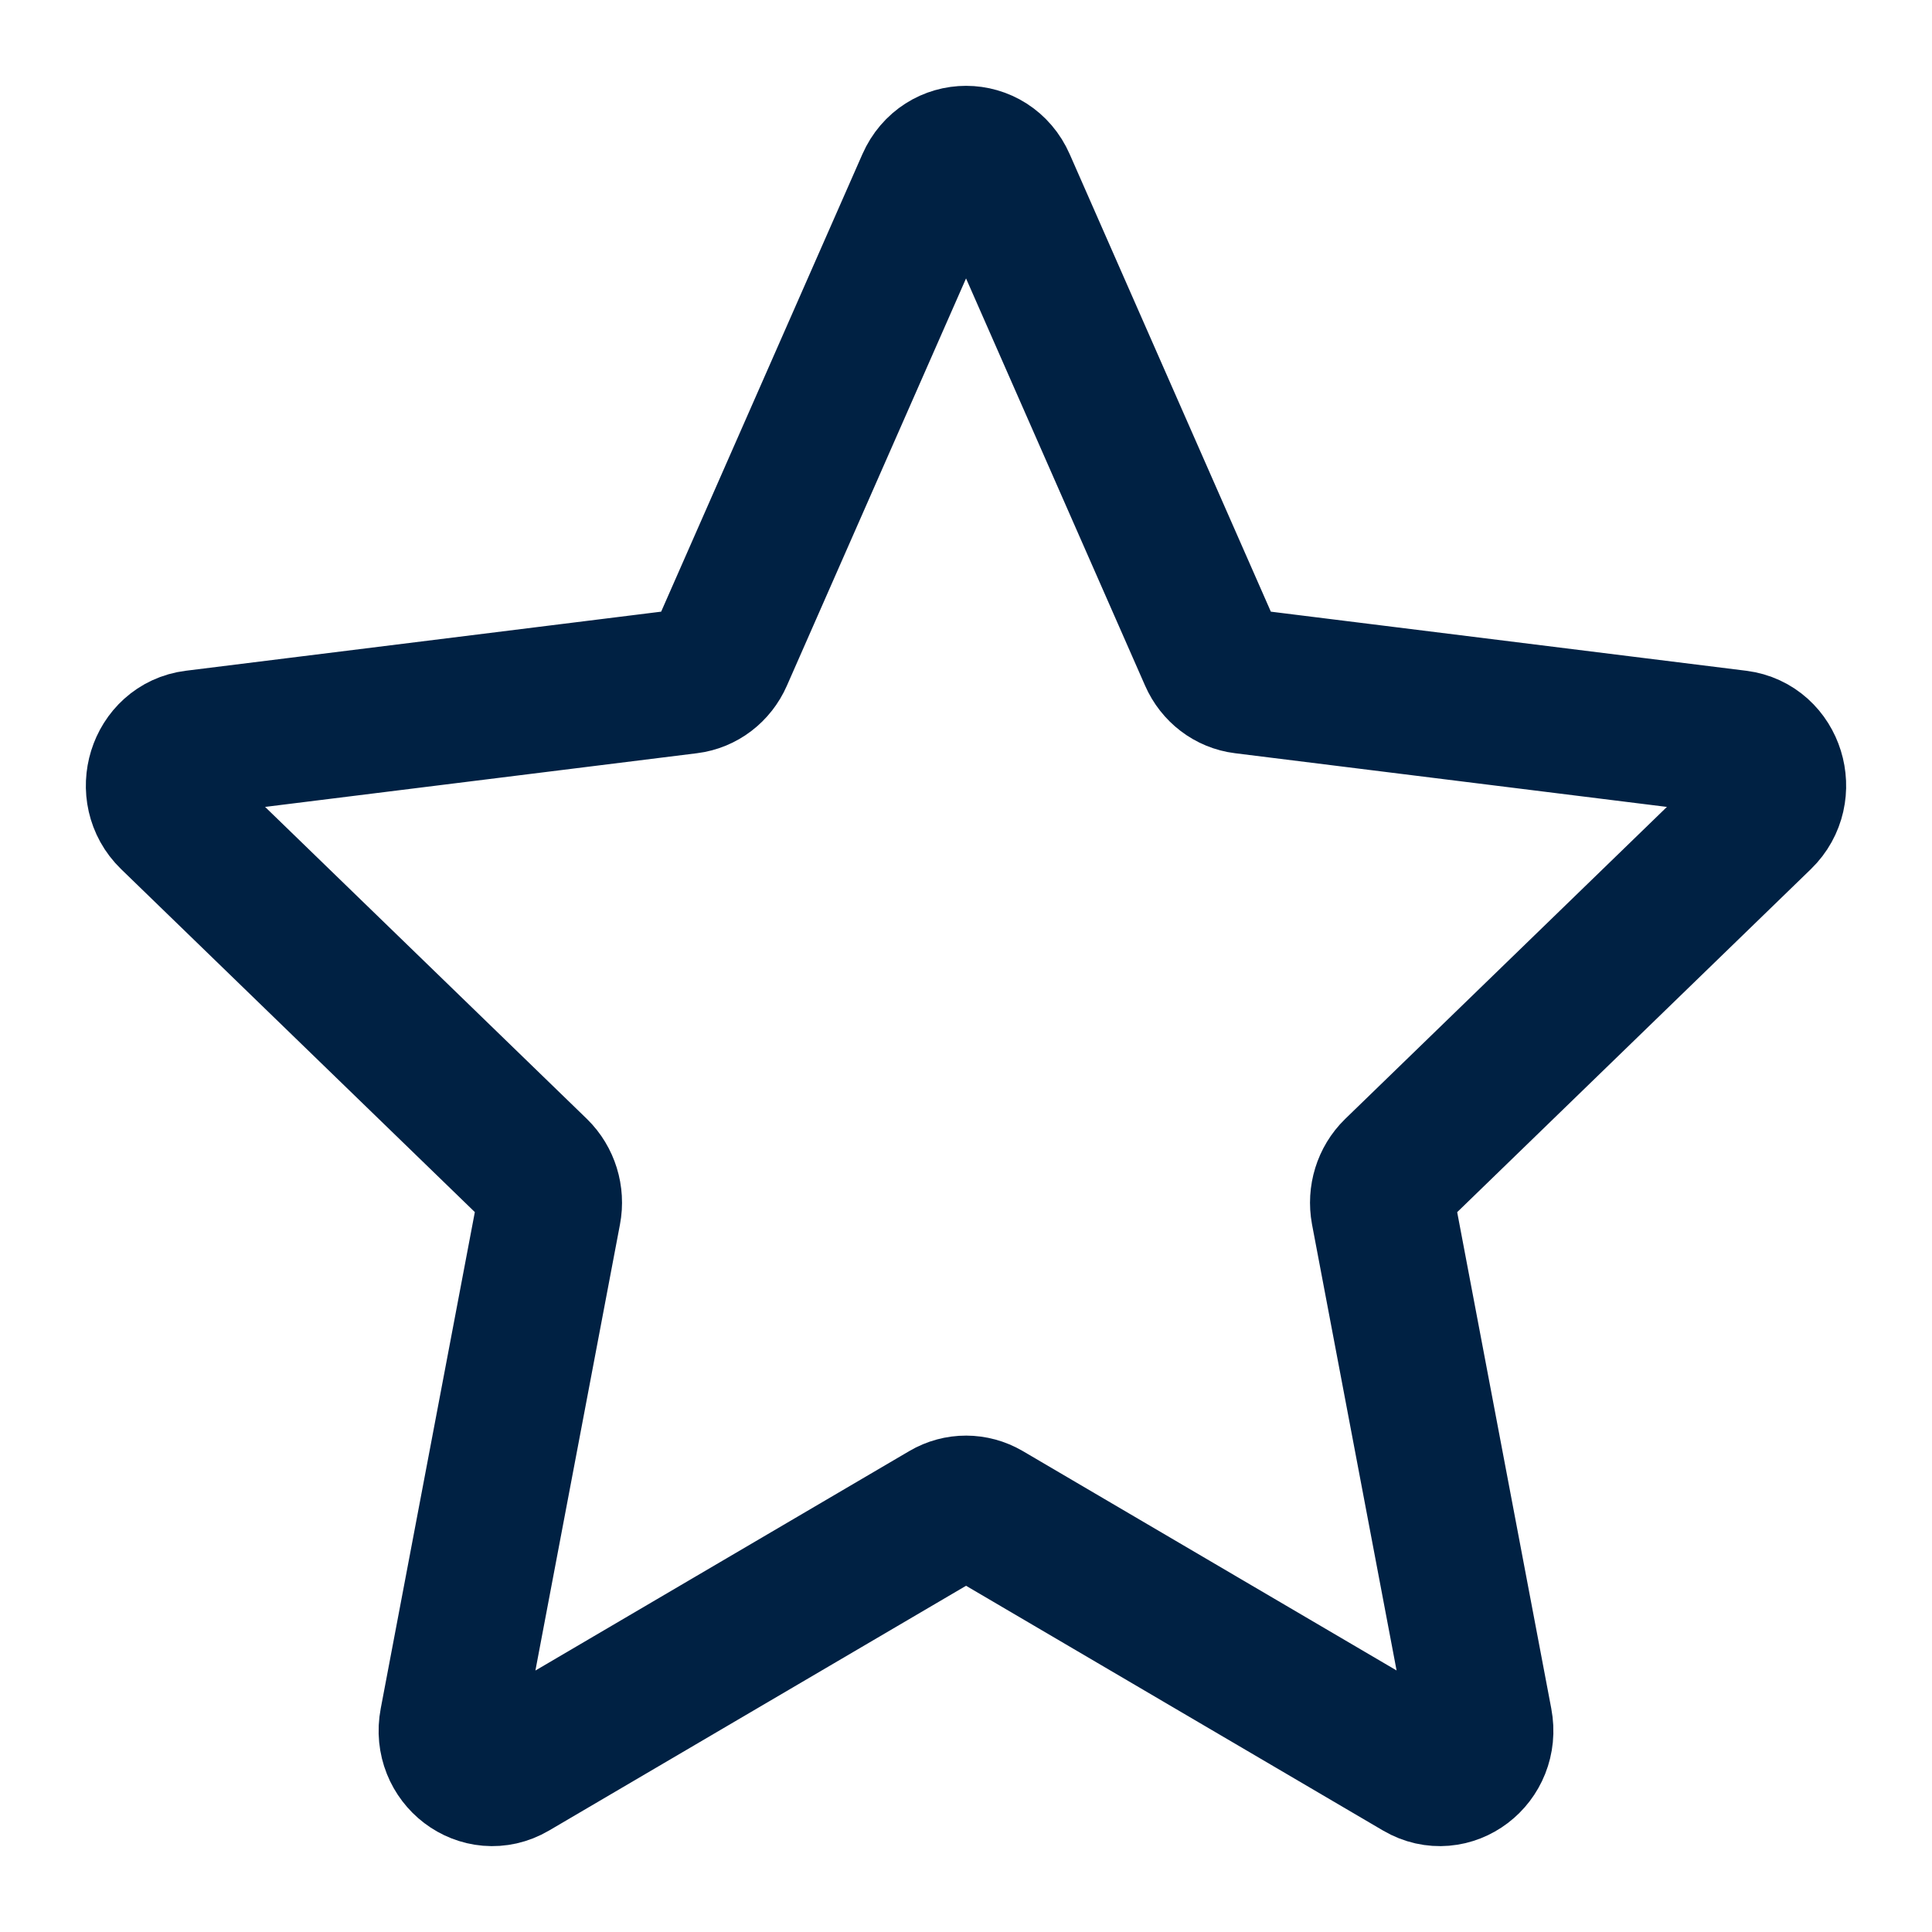 <svg width="20" height="20" viewBox="0 0 20 20" fill="none" xmlns="http://www.w3.org/2000/svg">
<g id="Bestsellery" clip-path="url(#clip0_1520_12962)">
<path id="Vector" d="M1.776 8.459C1.509 8.2 1.654 7.733 2.015 7.688L7.123 7.053C7.27 7.035 7.397 6.938 7.459 6.797L9.614 1.898C9.766 1.552 10.235 1.552 10.387 1.898L12.541 6.797C12.603 6.938 12.73 7.035 12.877 7.053L17.985 7.688C18.346 7.733 18.491 8.2 18.224 8.459L14.448 12.121C14.339 12.227 14.291 12.384 14.319 12.536L15.322 17.827C15.393 18.201 15.014 18.489 14.697 18.303L10.208 15.668C10.079 15.593 9.922 15.592 9.793 15.668L5.304 18.303C4.987 18.489 4.607 18.201 4.678 17.827L5.681 12.536C5.71 12.384 5.661 12.227 5.553 12.121L1.776 8.459Z" stroke="#002143" stroke-width="1.5" stroke-linecap="round" stroke-linejoin="round"/>
</g>
<defs>
<clipPath id="clip0_1520_12962">
<rect width="20" height="20" fill="white"/>
</clipPath>
</defs>
</svg>
